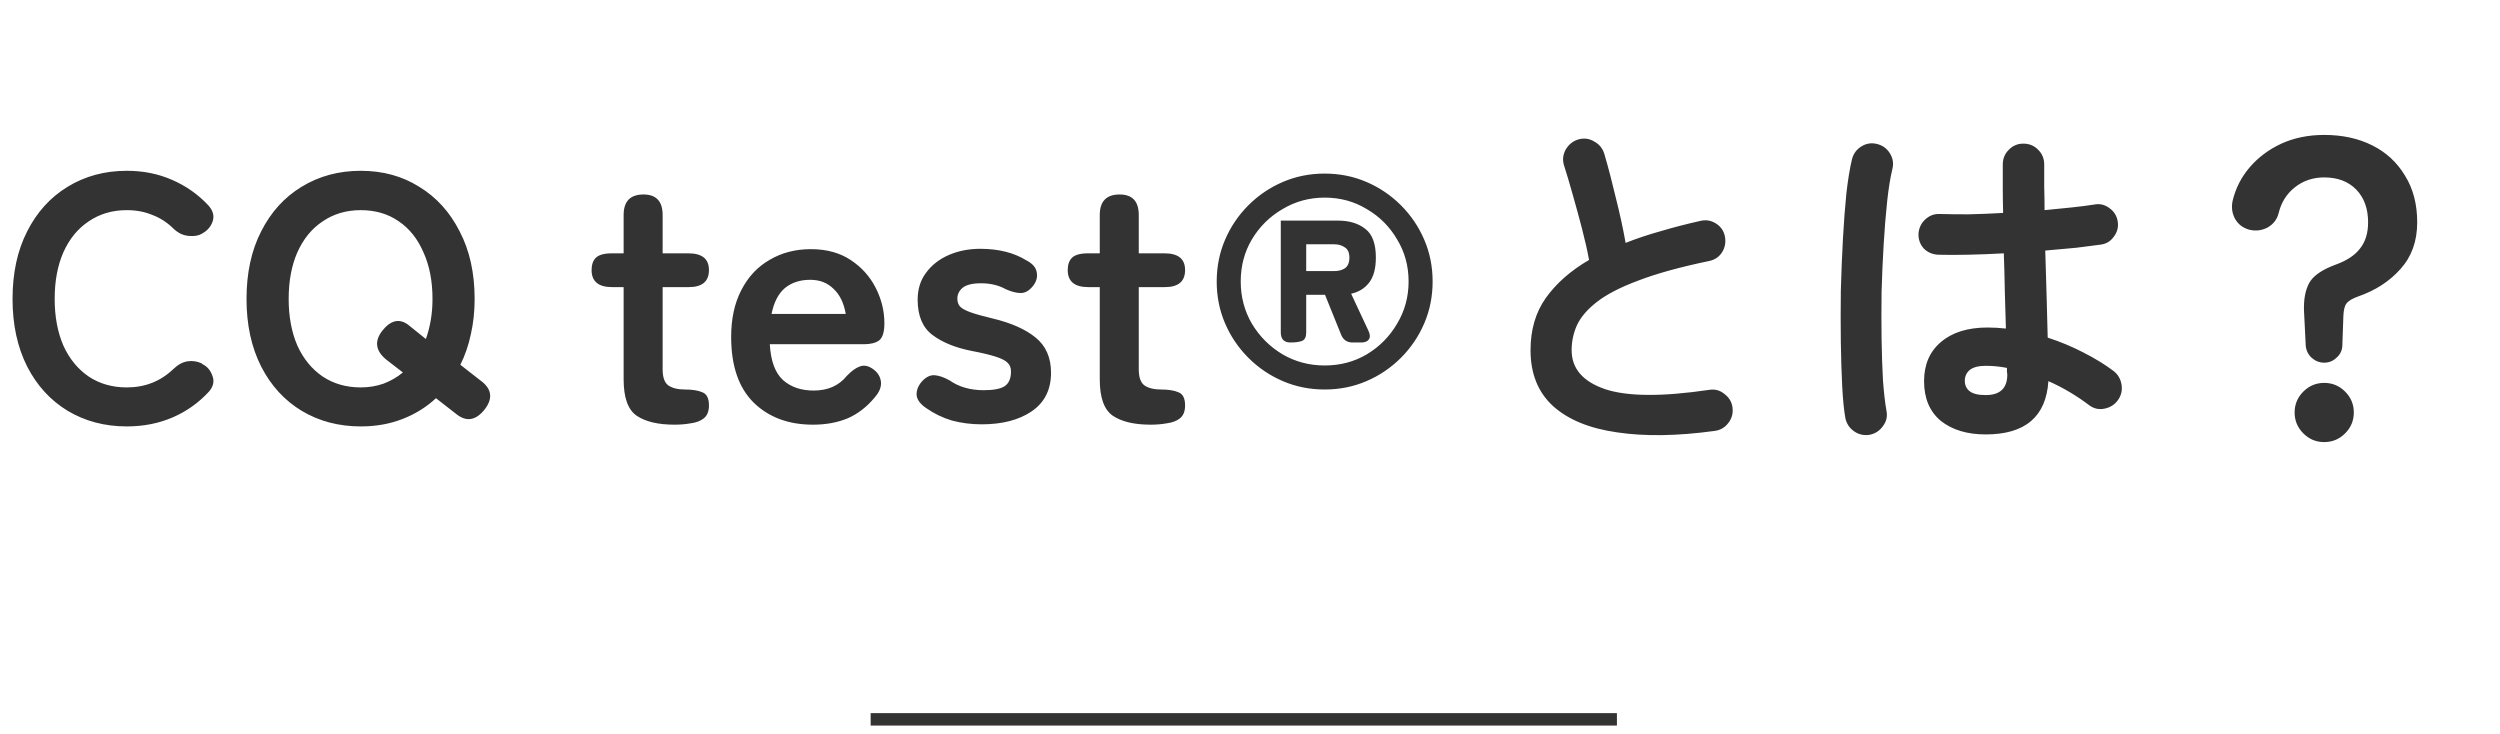<svg width="201" height="59" viewBox="0 0 201 59" fill="none" xmlns="http://www.w3.org/2000/svg">
<path d="M10.192 34.284C8.419 34.284 6.832 33.864 5.432 33.024C4.051 32.184 2.968 30.999 2.184 29.468C1.4 27.919 1.008 26.108 1.008 24.036C1.008 21.945 1.4 20.135 2.184 18.604C2.968 17.055 4.051 15.86 5.432 15.02C6.832 14.161 8.419 13.732 10.192 13.732C11.517 13.732 12.731 13.975 13.832 14.46C14.952 14.945 15.923 15.627 16.744 16.504C17.117 16.915 17.239 17.335 17.108 17.764C16.977 18.175 16.725 18.492 16.352 18.716L16.212 18.8C15.969 18.949 15.624 19.005 15.176 18.968C14.728 18.931 14.317 18.735 13.944 18.38C13.459 17.895 12.899 17.531 12.264 17.288C11.648 17.027 10.957 16.896 10.192 16.896C9.035 16.896 8.017 17.195 7.14 17.792C6.263 18.371 5.581 19.201 5.096 20.284C4.629 21.348 4.396 22.599 4.396 24.036C4.396 25.455 4.629 26.705 5.096 27.788C5.581 28.852 6.263 29.683 7.14 30.28C8.017 30.859 9.035 31.148 10.192 31.148C11.667 31.148 12.917 30.653 13.944 29.664C14.317 29.309 14.7 29.104 15.092 29.048C15.484 28.992 15.857 29.048 16.212 29.216L16.268 29.272C16.66 29.459 16.931 29.776 17.08 30.224C17.248 30.653 17.155 31.073 16.8 31.484C15.979 32.38 15.008 33.071 13.888 33.556C12.768 34.041 11.536 34.284 10.192 34.284ZM29.005 34.284C27.231 34.284 25.645 33.864 24.244 33.024C22.863 32.184 21.78 30.999 20.997 29.468C20.212 27.919 19.82 26.108 19.82 24.036C19.82 21.945 20.212 20.135 20.997 18.604C21.78 17.055 22.863 15.86 24.244 15.02C25.645 14.161 27.231 13.732 29.005 13.732C30.778 13.732 32.346 14.161 33.709 15.02C35.09 15.86 36.172 17.055 36.956 18.604C37.759 20.135 38.16 21.945 38.16 24.036C38.16 25.044 38.058 25.996 37.852 26.892C37.666 27.769 37.386 28.581 37.013 29.328L38.664 30.616C39.542 31.269 39.645 32.035 38.972 32.912C38.263 33.808 37.507 33.939 36.705 33.304L35.053 32.016C34.269 32.744 33.363 33.304 32.337 33.696C31.328 34.088 30.218 34.284 29.005 34.284ZM29.005 31.148C29.658 31.148 30.274 31.045 30.852 30.84C31.431 30.616 31.945 30.317 32.392 29.944L31.049 28.908C30.19 28.199 30.087 27.424 30.741 26.584C31.413 25.744 32.103 25.585 32.812 26.108L34.24 27.256C34.408 26.789 34.539 26.285 34.633 25.744C34.726 25.203 34.773 24.633 34.773 24.036C34.773 22.599 34.53 21.348 34.044 20.284C33.578 19.201 32.915 18.371 32.056 17.792C31.198 17.195 30.18 16.896 29.005 16.896C27.847 16.896 26.83 17.195 25.953 17.792C25.075 18.371 24.394 19.201 23.909 20.284C23.442 21.348 23.209 22.599 23.209 24.036C23.209 25.455 23.442 26.705 23.909 27.788C24.394 28.852 25.075 29.683 25.953 30.28C26.83 30.859 27.847 31.148 29.005 31.148ZM54.228 34.144C52.903 34.144 51.885 33.901 51.176 33.416C50.485 32.931 50.14 31.96 50.14 30.504V23.084H49.216C48.115 23.084 47.564 22.627 47.564 21.712C47.564 21.283 47.676 20.956 47.9 20.732C48.143 20.489 48.572 20.368 49.188 20.368H50.14V17.288C50.14 16.187 50.672 15.636 51.736 15.636C52.763 15.636 53.276 16.187 53.276 17.288V20.368H55.348C56.449 20.368 57 20.816 57 21.712C57 22.627 56.459 23.084 55.376 23.084H53.276V29.692C53.276 30.327 53.425 30.756 53.724 30.98C54.041 31.204 54.489 31.316 55.068 31.316C55.665 31.316 56.132 31.391 56.468 31.54C56.823 31.671 57 32.025 57 32.604C57 33.071 56.86 33.416 56.58 33.64C56.319 33.845 55.973 33.976 55.544 34.032C55.133 34.107 54.695 34.144 54.228 34.144ZM65.365 34.144C63.405 34.144 61.819 33.556 60.605 32.38C59.392 31.185 58.785 29.421 58.785 27.088C58.785 25.632 59.056 24.381 59.597 23.336C60.139 22.272 60.895 21.46 61.865 20.9C62.836 20.321 63.947 20.032 65.197 20.032C66.448 20.032 67.512 20.321 68.389 20.9C69.267 21.479 69.939 22.225 70.405 23.14C70.872 24.055 71.105 25.007 71.105 25.996C71.105 26.687 70.965 27.144 70.685 27.368C70.405 27.573 69.995 27.676 69.453 27.676H61.893C61.968 29.02 62.323 29.981 62.957 30.56C63.592 31.12 64.413 31.4 65.421 31.4C66.56 31.4 67.447 31.008 68.081 30.224C68.455 29.832 68.8 29.58 69.117 29.468C69.453 29.337 69.808 29.403 70.181 29.664C70.555 29.925 70.769 30.261 70.825 30.672C70.881 31.083 70.713 31.512 70.321 31.96C69.687 32.725 68.959 33.285 68.137 33.64C67.316 33.976 66.392 34.144 65.365 34.144ZM62.033 25.24H67.997C67.848 24.363 67.521 23.691 67.017 23.224C66.532 22.739 65.907 22.496 65.141 22.496C64.32 22.496 63.639 22.72 63.097 23.168C62.575 23.616 62.22 24.307 62.033 25.24ZM78.931 34.116C78.091 34.116 77.288 34.013 76.523 33.808C75.776 33.584 75.086 33.248 74.451 32.8C73.984 32.483 73.732 32.137 73.695 31.764C73.676 31.372 73.826 30.999 74.143 30.644C74.46 30.308 74.787 30.149 75.123 30.168C75.478 30.187 75.888 30.327 76.355 30.588C77.102 31.111 78.016 31.372 79.099 31.372C79.864 31.372 80.415 31.269 80.751 31.064C81.106 30.84 81.283 30.439 81.283 29.86C81.283 29.58 81.199 29.356 81.031 29.188C80.863 29.001 80.546 28.833 80.079 28.684C79.631 28.535 78.968 28.376 78.091 28.208C76.784 27.947 75.739 27.517 74.955 26.92C74.171 26.323 73.779 25.38 73.779 24.092C73.779 23.252 74.003 22.533 74.451 21.936C74.899 21.32 75.506 20.844 76.271 20.508C77.036 20.172 77.886 20.004 78.819 20.004C80.275 20.004 81.507 20.312 82.515 20.928C83.019 21.189 83.299 21.516 83.355 21.908C83.43 22.281 83.327 22.645 83.047 23C82.748 23.373 82.422 23.56 82.067 23.56C81.731 23.56 81.33 23.457 80.863 23.252C80.564 23.084 80.247 22.963 79.911 22.888C79.594 22.813 79.248 22.776 78.875 22.776C78.184 22.776 77.69 22.897 77.391 23.14C77.111 23.383 76.971 23.672 76.971 24.008C76.971 24.251 77.036 24.456 77.167 24.624C77.316 24.792 77.596 24.951 78.007 25.1C78.418 25.249 79.015 25.417 79.799 25.604C81.292 25.959 82.45 26.472 83.271 27.144C84.092 27.816 84.503 28.759 84.503 29.972C84.503 31.335 83.98 32.371 82.935 33.08C81.908 33.771 80.574 34.116 78.931 34.116ZM92.509 34.144C91.184 34.144 90.166 33.901 89.457 33.416C88.766 32.931 88.421 31.96 88.421 30.504V23.084H87.497C86.396 23.084 85.845 22.627 85.845 21.712C85.845 21.283 85.957 20.956 86.181 20.732C86.424 20.489 86.853 20.368 87.469 20.368H88.421V17.288C88.421 16.187 88.953 15.636 90.017 15.636C91.044 15.636 91.557 16.187 91.557 17.288V20.368H93.629C94.731 20.368 95.281 20.816 95.281 21.712C95.281 22.627 94.74 23.084 93.657 23.084H91.557V29.692C91.557 30.327 91.707 30.756 92.005 30.98C92.323 31.204 92.77 31.316 93.349 31.316C93.947 31.316 94.413 31.391 94.749 31.54C95.104 31.671 95.281 32.025 95.281 32.604C95.281 33.071 95.141 33.416 94.861 33.64C94.6 33.845 94.254 33.976 93.825 34.032C93.415 34.107 92.976 34.144 92.509 34.144ZM106.503 31.316C105.308 31.316 104.188 31.092 103.143 30.644C102.097 30.196 101.173 29.571 100.371 28.768C99.568 27.965 98.943 27.041 98.495 25.996C98.047 24.951 97.823 23.831 97.823 22.636C97.823 21.441 98.047 20.321 98.495 19.276C98.943 18.231 99.568 17.307 100.371 16.504C101.173 15.701 102.097 15.076 103.143 14.628C104.188 14.18 105.308 13.956 106.503 13.956C107.697 13.956 108.817 14.18 109.863 14.628C110.908 15.076 111.832 15.701 112.635 16.504C113.437 17.307 114.063 18.231 114.511 19.276C114.959 20.321 115.183 21.441 115.183 22.636C115.183 23.831 114.959 24.951 114.511 25.996C114.063 27.041 113.437 27.965 112.635 28.768C111.832 29.571 110.908 30.196 109.863 30.644C108.817 31.092 107.697 31.316 106.503 31.316ZM106.503 29.384C107.753 29.384 108.883 29.085 109.891 28.488C110.917 27.872 111.729 27.051 112.327 26.024C112.943 24.997 113.251 23.868 113.251 22.636C113.251 21.385 112.943 20.256 112.327 19.248C111.729 18.221 110.917 17.409 109.891 16.812C108.883 16.196 107.753 15.888 106.503 15.888C105.271 15.888 104.141 16.196 103.115 16.812C102.088 17.409 101.267 18.221 100.651 19.248C100.053 20.256 99.755 21.385 99.755 22.636C99.755 23.868 100.053 24.997 100.651 26.024C101.267 27.051 102.088 27.872 103.115 28.488C104.141 29.085 105.271 29.384 106.503 29.384ZM103.759 27.536C103.236 27.536 102.975 27.265 102.975 26.724V17.736H107.567C108.481 17.736 109.219 17.96 109.779 18.408C110.339 18.837 110.619 19.603 110.619 20.704C110.619 21.6 110.432 22.281 110.059 22.748C109.704 23.196 109.228 23.485 108.631 23.616L110.031 26.612C110.161 26.892 110.171 27.116 110.059 27.284C109.947 27.452 109.741 27.536 109.443 27.536H108.743C108.295 27.536 107.987 27.321 107.819 26.892L106.531 23.7H105.019V26.724C105.019 27.079 104.916 27.303 104.711 27.396C104.505 27.489 104.188 27.536 103.759 27.536ZM105.019 21.796H107.259C107.613 21.796 107.903 21.721 108.127 21.572C108.369 21.404 108.491 21.115 108.491 20.704C108.491 20.312 108.369 20.041 108.127 19.892C107.903 19.724 107.613 19.64 107.259 19.64H105.019V21.796ZM137.839 34.648C134.834 35.059 132.221 35.096 129.999 34.76C127.778 34.443 126.061 33.733 124.847 32.632C123.653 31.531 123.055 30.037 123.055 28.152C123.055 26.509 123.466 25.109 124.287 23.952C125.127 22.776 126.285 21.759 127.759 20.9C127.629 20.172 127.442 19.341 127.199 18.408C126.957 17.475 126.705 16.551 126.443 15.636C126.182 14.703 125.949 13.919 125.743 13.284C125.613 12.855 125.659 12.435 125.883 12.024C126.126 11.613 126.462 11.343 126.891 11.212C127.358 11.081 127.787 11.137 128.179 11.38C128.59 11.604 128.861 11.94 128.991 12.388C129.309 13.471 129.617 14.647 129.915 15.916C130.233 17.167 130.494 18.371 130.699 19.528C131.595 19.173 132.547 18.856 133.555 18.576C134.563 18.277 135.609 18.007 136.691 17.764C137.139 17.652 137.559 17.717 137.951 17.96C138.343 18.203 138.586 18.548 138.679 18.996C138.773 19.463 138.698 19.892 138.455 20.284C138.213 20.657 137.867 20.891 137.419 20.984C135.086 21.469 133.191 21.992 131.735 22.552C130.279 23.093 129.159 23.672 128.375 24.288C127.61 24.885 127.078 25.511 126.779 26.164C126.499 26.799 126.359 27.461 126.359 28.152C126.359 29.627 127.255 30.672 129.047 31.288C130.839 31.885 133.63 31.904 137.419 31.344C137.886 31.269 138.297 31.381 138.651 31.68C139.025 31.96 139.239 32.324 139.295 32.772C139.351 33.239 139.239 33.649 138.959 34.004C138.679 34.377 138.306 34.592 137.839 34.648ZM159.651 34.928C158.158 34.928 156.954 34.564 156.039 33.836C155.143 33.089 154.695 32.025 154.695 30.644C154.695 29.319 155.143 28.273 156.039 27.508C156.954 26.724 158.205 26.332 159.791 26.332C160.277 26.332 160.771 26.36 161.275 26.416C161.257 25.539 161.229 24.587 161.191 23.56C161.173 22.515 161.145 21.451 161.107 20.368C160.118 20.424 159.157 20.461 158.223 20.48C157.309 20.499 156.515 20.499 155.843 20.48C155.377 20.461 154.985 20.293 154.667 19.976C154.369 19.64 154.229 19.239 154.247 18.772C154.285 18.324 154.462 17.951 154.779 17.652C155.115 17.335 155.507 17.185 155.955 17.204C156.609 17.223 157.374 17.232 158.251 17.232C159.147 17.213 160.081 17.176 161.051 17.12C161.033 16.411 161.023 15.729 161.023 15.076C161.023 14.423 161.023 13.807 161.023 13.228C161.023 12.761 161.182 12.369 161.499 12.052C161.817 11.716 162.209 11.548 162.675 11.548C163.161 11.548 163.562 11.716 163.879 12.052C164.197 12.369 164.355 12.761 164.355 13.228C164.355 13.807 164.355 14.404 164.355 15.02C164.374 15.636 164.383 16.261 164.383 16.896C165.205 16.821 165.951 16.747 166.623 16.672C167.314 16.597 167.893 16.523 168.359 16.448C168.807 16.355 169.218 16.448 169.591 16.728C169.965 16.989 170.189 17.344 170.263 17.792C170.338 18.24 170.235 18.651 169.955 19.024C169.694 19.397 169.339 19.612 168.891 19.668C168.369 19.743 167.715 19.827 166.931 19.92C166.166 19.995 165.335 20.069 164.439 20.144C164.477 21.451 164.514 22.711 164.551 23.924C164.589 25.137 164.617 26.211 164.635 27.144C165.662 27.48 166.623 27.881 167.519 28.348C168.434 28.815 169.227 29.3 169.899 29.804C170.273 30.084 170.497 30.457 170.571 30.924C170.646 31.372 170.553 31.783 170.291 32.156C170.03 32.529 169.666 32.763 169.199 32.856C168.751 32.949 168.341 32.856 167.967 32.576C167.501 32.221 166.987 31.876 166.427 31.54C165.867 31.204 165.289 30.905 164.691 30.644C164.505 33.5 162.825 34.928 159.651 34.928ZM150.327 34.956C149.861 35.031 149.441 34.937 149.067 34.676C148.694 34.415 148.461 34.06 148.367 33.612C148.255 32.996 148.171 32.156 148.115 31.092C148.059 30.028 148.022 28.833 148.003 27.508C147.985 26.183 147.985 24.811 148.003 23.392C148.041 21.955 148.097 20.564 148.171 19.22C148.246 17.857 148.339 16.625 148.451 15.524C148.582 14.404 148.731 13.499 148.899 12.808C149.011 12.36 149.263 12.015 149.655 11.772C150.047 11.529 150.467 11.464 150.915 11.576C151.363 11.688 151.709 11.94 151.951 12.332C152.194 12.724 152.259 13.144 152.147 13.592C151.979 14.283 151.839 15.151 151.727 16.196C151.615 17.241 151.522 18.389 151.447 19.64C151.373 20.872 151.317 22.141 151.279 23.448C151.261 24.755 151.261 26.024 151.279 27.256C151.298 28.469 151.335 29.58 151.391 30.588C151.466 31.577 151.559 32.389 151.671 33.024C151.765 33.472 151.671 33.883 151.391 34.256C151.13 34.629 150.775 34.863 150.327 34.956ZM159.651 31.764C160.809 31.764 161.387 31.213 161.387 30.112C161.387 30.056 161.378 29.981 161.359 29.888C161.359 29.795 161.359 29.692 161.359 29.58C160.799 29.468 160.23 29.412 159.651 29.412C159.073 29.412 158.643 29.524 158.363 29.748C158.102 29.972 157.971 30.261 157.971 30.616C157.971 30.971 158.102 31.251 158.363 31.456C158.625 31.661 159.054 31.764 159.651 31.764ZM186.867 29.16C186.494 29.16 186.158 29.029 185.859 28.768C185.579 28.507 185.421 28.189 185.383 27.816L185.243 25.016C185.206 24.083 185.346 23.327 185.663 22.748C185.981 22.169 186.699 21.675 187.819 21.264C188.697 20.947 189.341 20.517 189.751 19.976C190.181 19.435 190.395 18.735 190.395 17.876C190.395 16.775 190.078 15.897 189.443 15.244C188.809 14.591 187.95 14.264 186.867 14.264C185.953 14.264 185.159 14.535 184.487 15.076C183.834 15.599 183.405 16.289 183.199 17.148C183.069 17.652 182.77 18.035 182.303 18.296C181.837 18.539 181.342 18.595 180.819 18.464C180.315 18.315 179.942 18.025 179.699 17.596C179.457 17.148 179.391 16.663 179.503 16.14C179.746 15.132 180.203 14.236 180.875 13.452C181.566 12.649 182.415 12.015 183.423 11.548C184.45 11.081 185.598 10.848 186.867 10.848C188.323 10.848 189.611 11.128 190.731 11.688C191.851 12.248 192.729 13.06 193.363 14.124C194.017 15.169 194.343 16.42 194.343 17.876C194.343 19.388 193.895 20.639 192.999 21.628C192.122 22.617 190.983 23.355 189.583 23.84C189.117 24.008 188.809 24.195 188.659 24.4C188.51 24.587 188.426 24.923 188.407 25.408L188.323 27.816C188.305 28.189 188.146 28.507 187.847 28.768C187.567 29.029 187.241 29.16 186.867 29.16ZM186.867 35.544C186.214 35.544 185.654 35.311 185.187 34.844C184.721 34.377 184.487 33.817 184.487 33.164C184.487 32.511 184.721 31.951 185.187 31.484C185.654 31.017 186.214 30.784 186.867 30.784C187.521 30.784 188.081 31.017 188.547 31.484C189.014 31.951 189.247 32.511 189.247 33.164C189.247 33.817 189.014 34.377 188.547 34.844C188.081 35.311 187.521 35.544 186.867 35.544Z" fill="#333333"/>
<path d="M70 57.836H130" stroke="#333333"/>
</svg>
